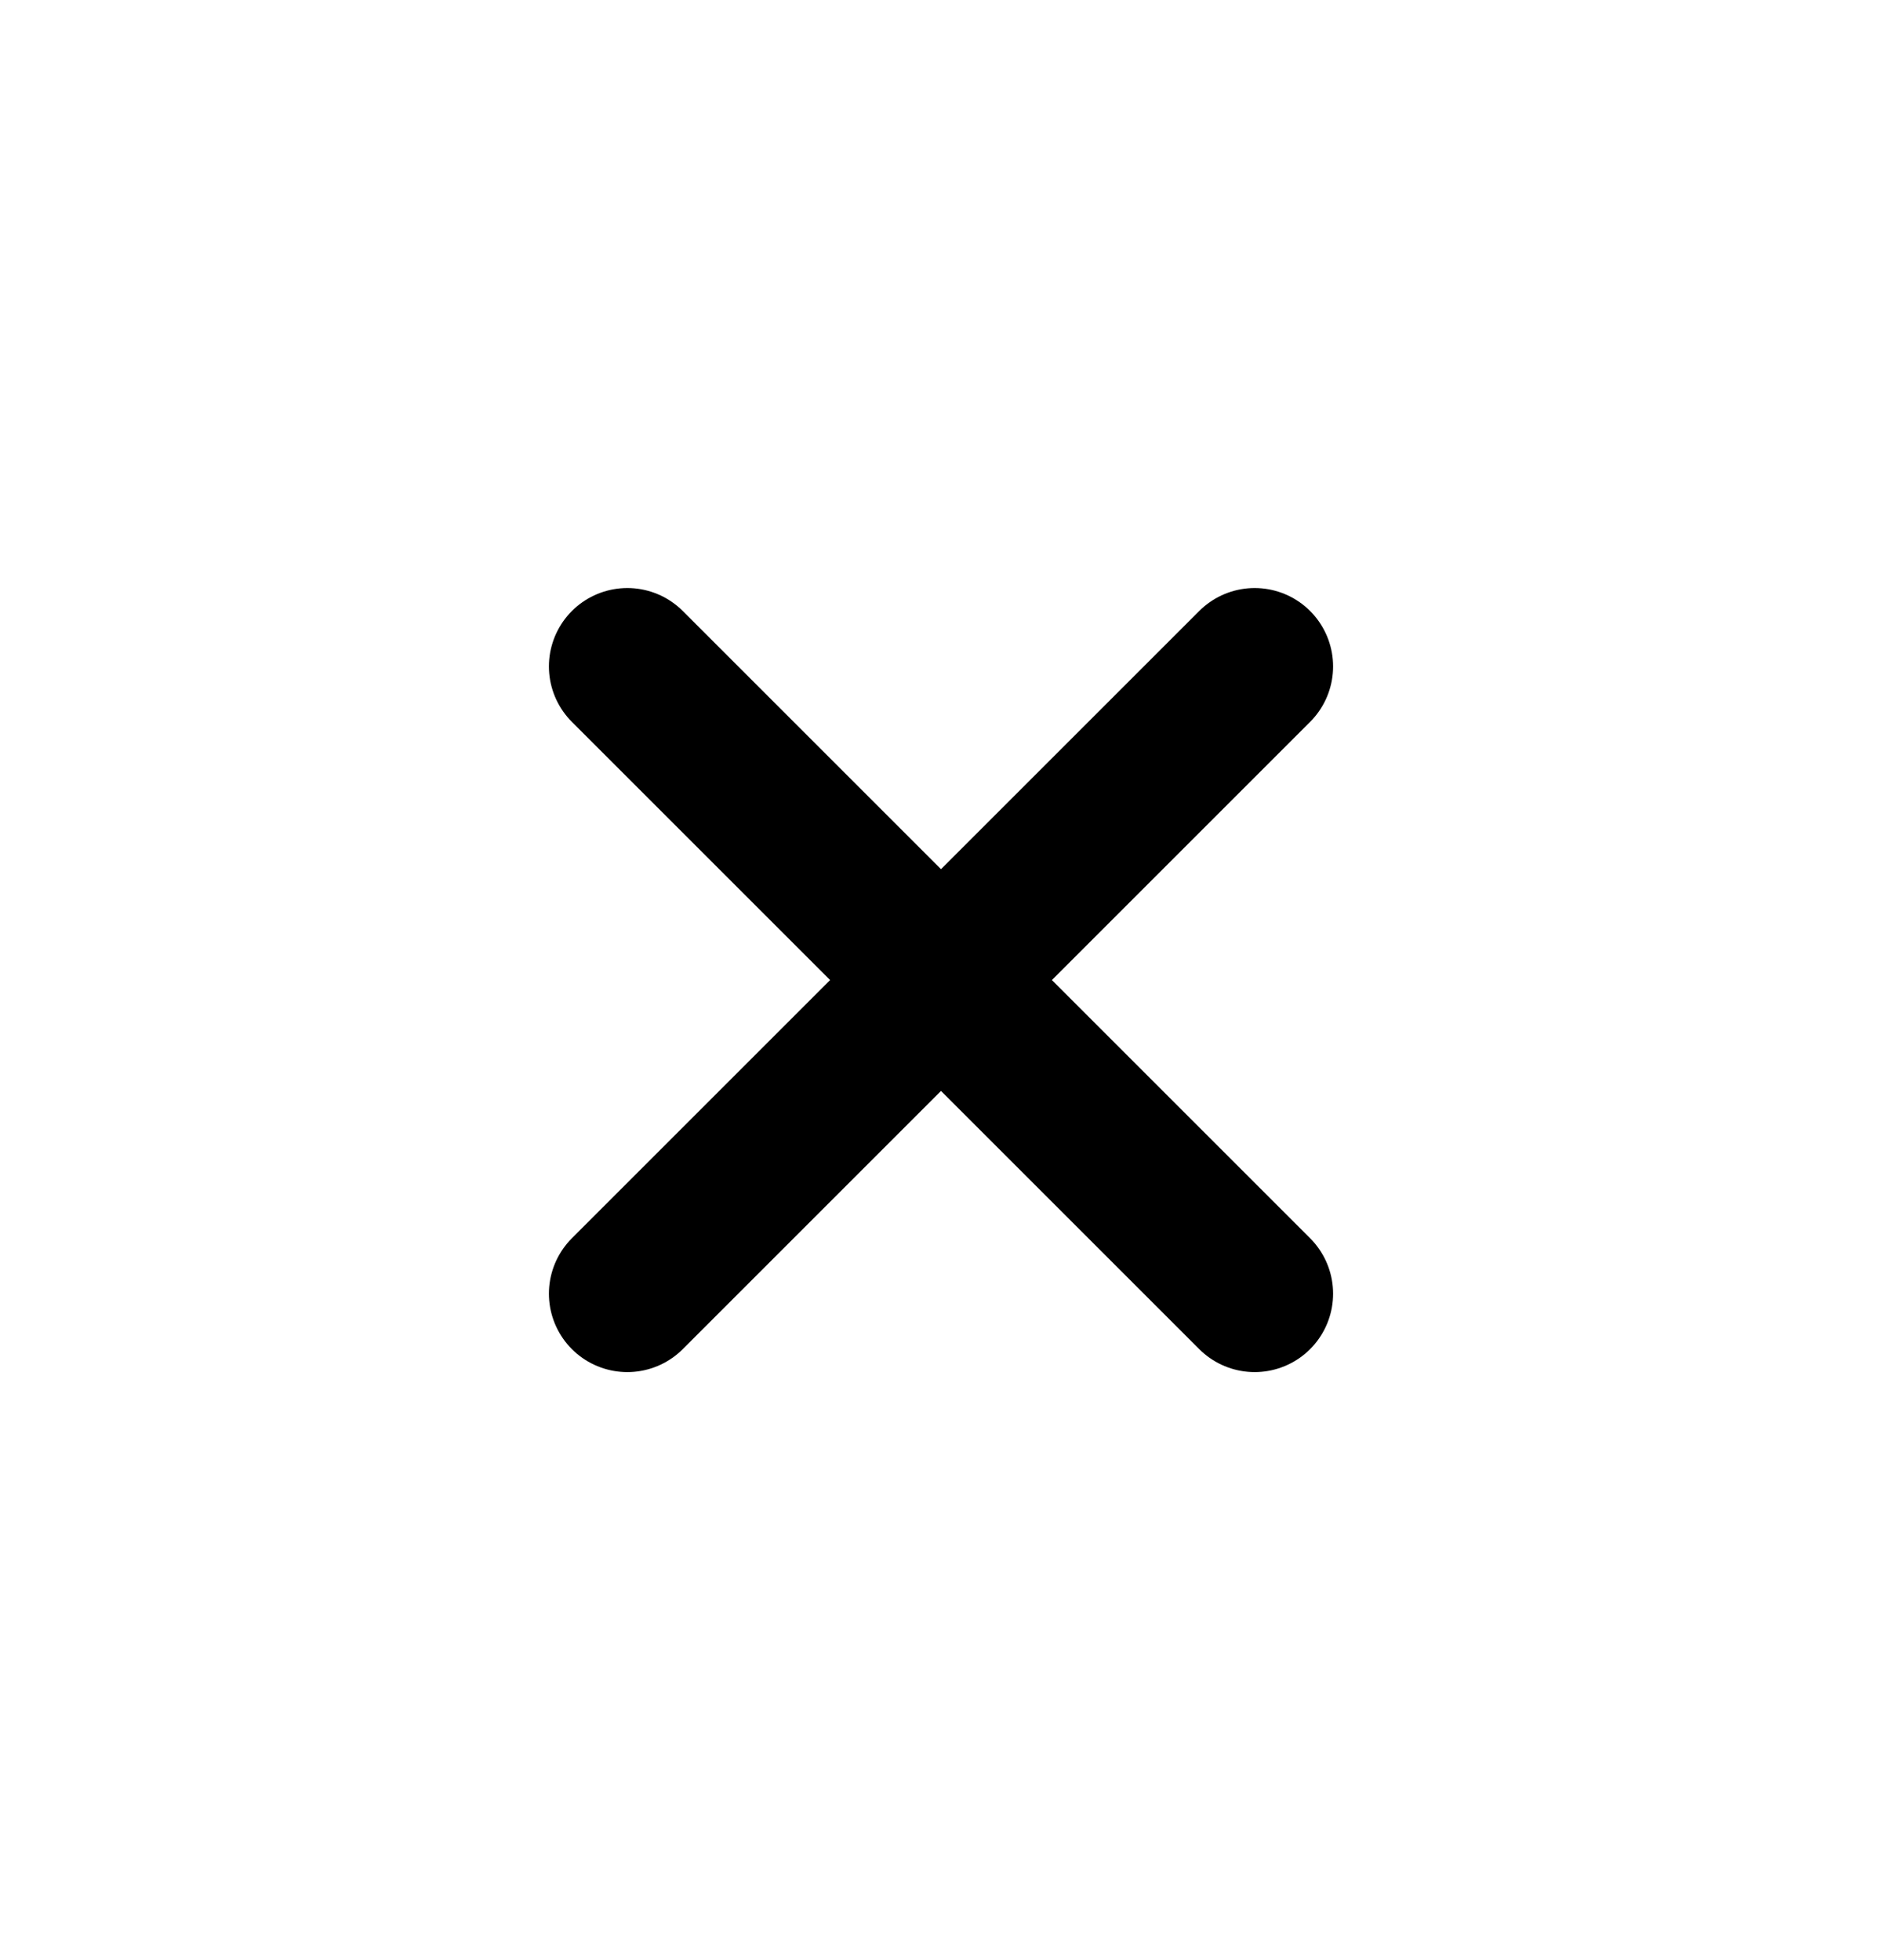 <svg width="24" height="25" viewBox="0 0 24 25" fill="none" xmlns="http://www.w3.org/2000/svg">
<g id="cross-small, crossed small, delete, remove">
<path id="vector" d="M8 8.5L16 16.5M16 8.5L8 16.5" stroke="black" stroke-width="2" stroke-linecap="round"/>
</g>
</svg>
